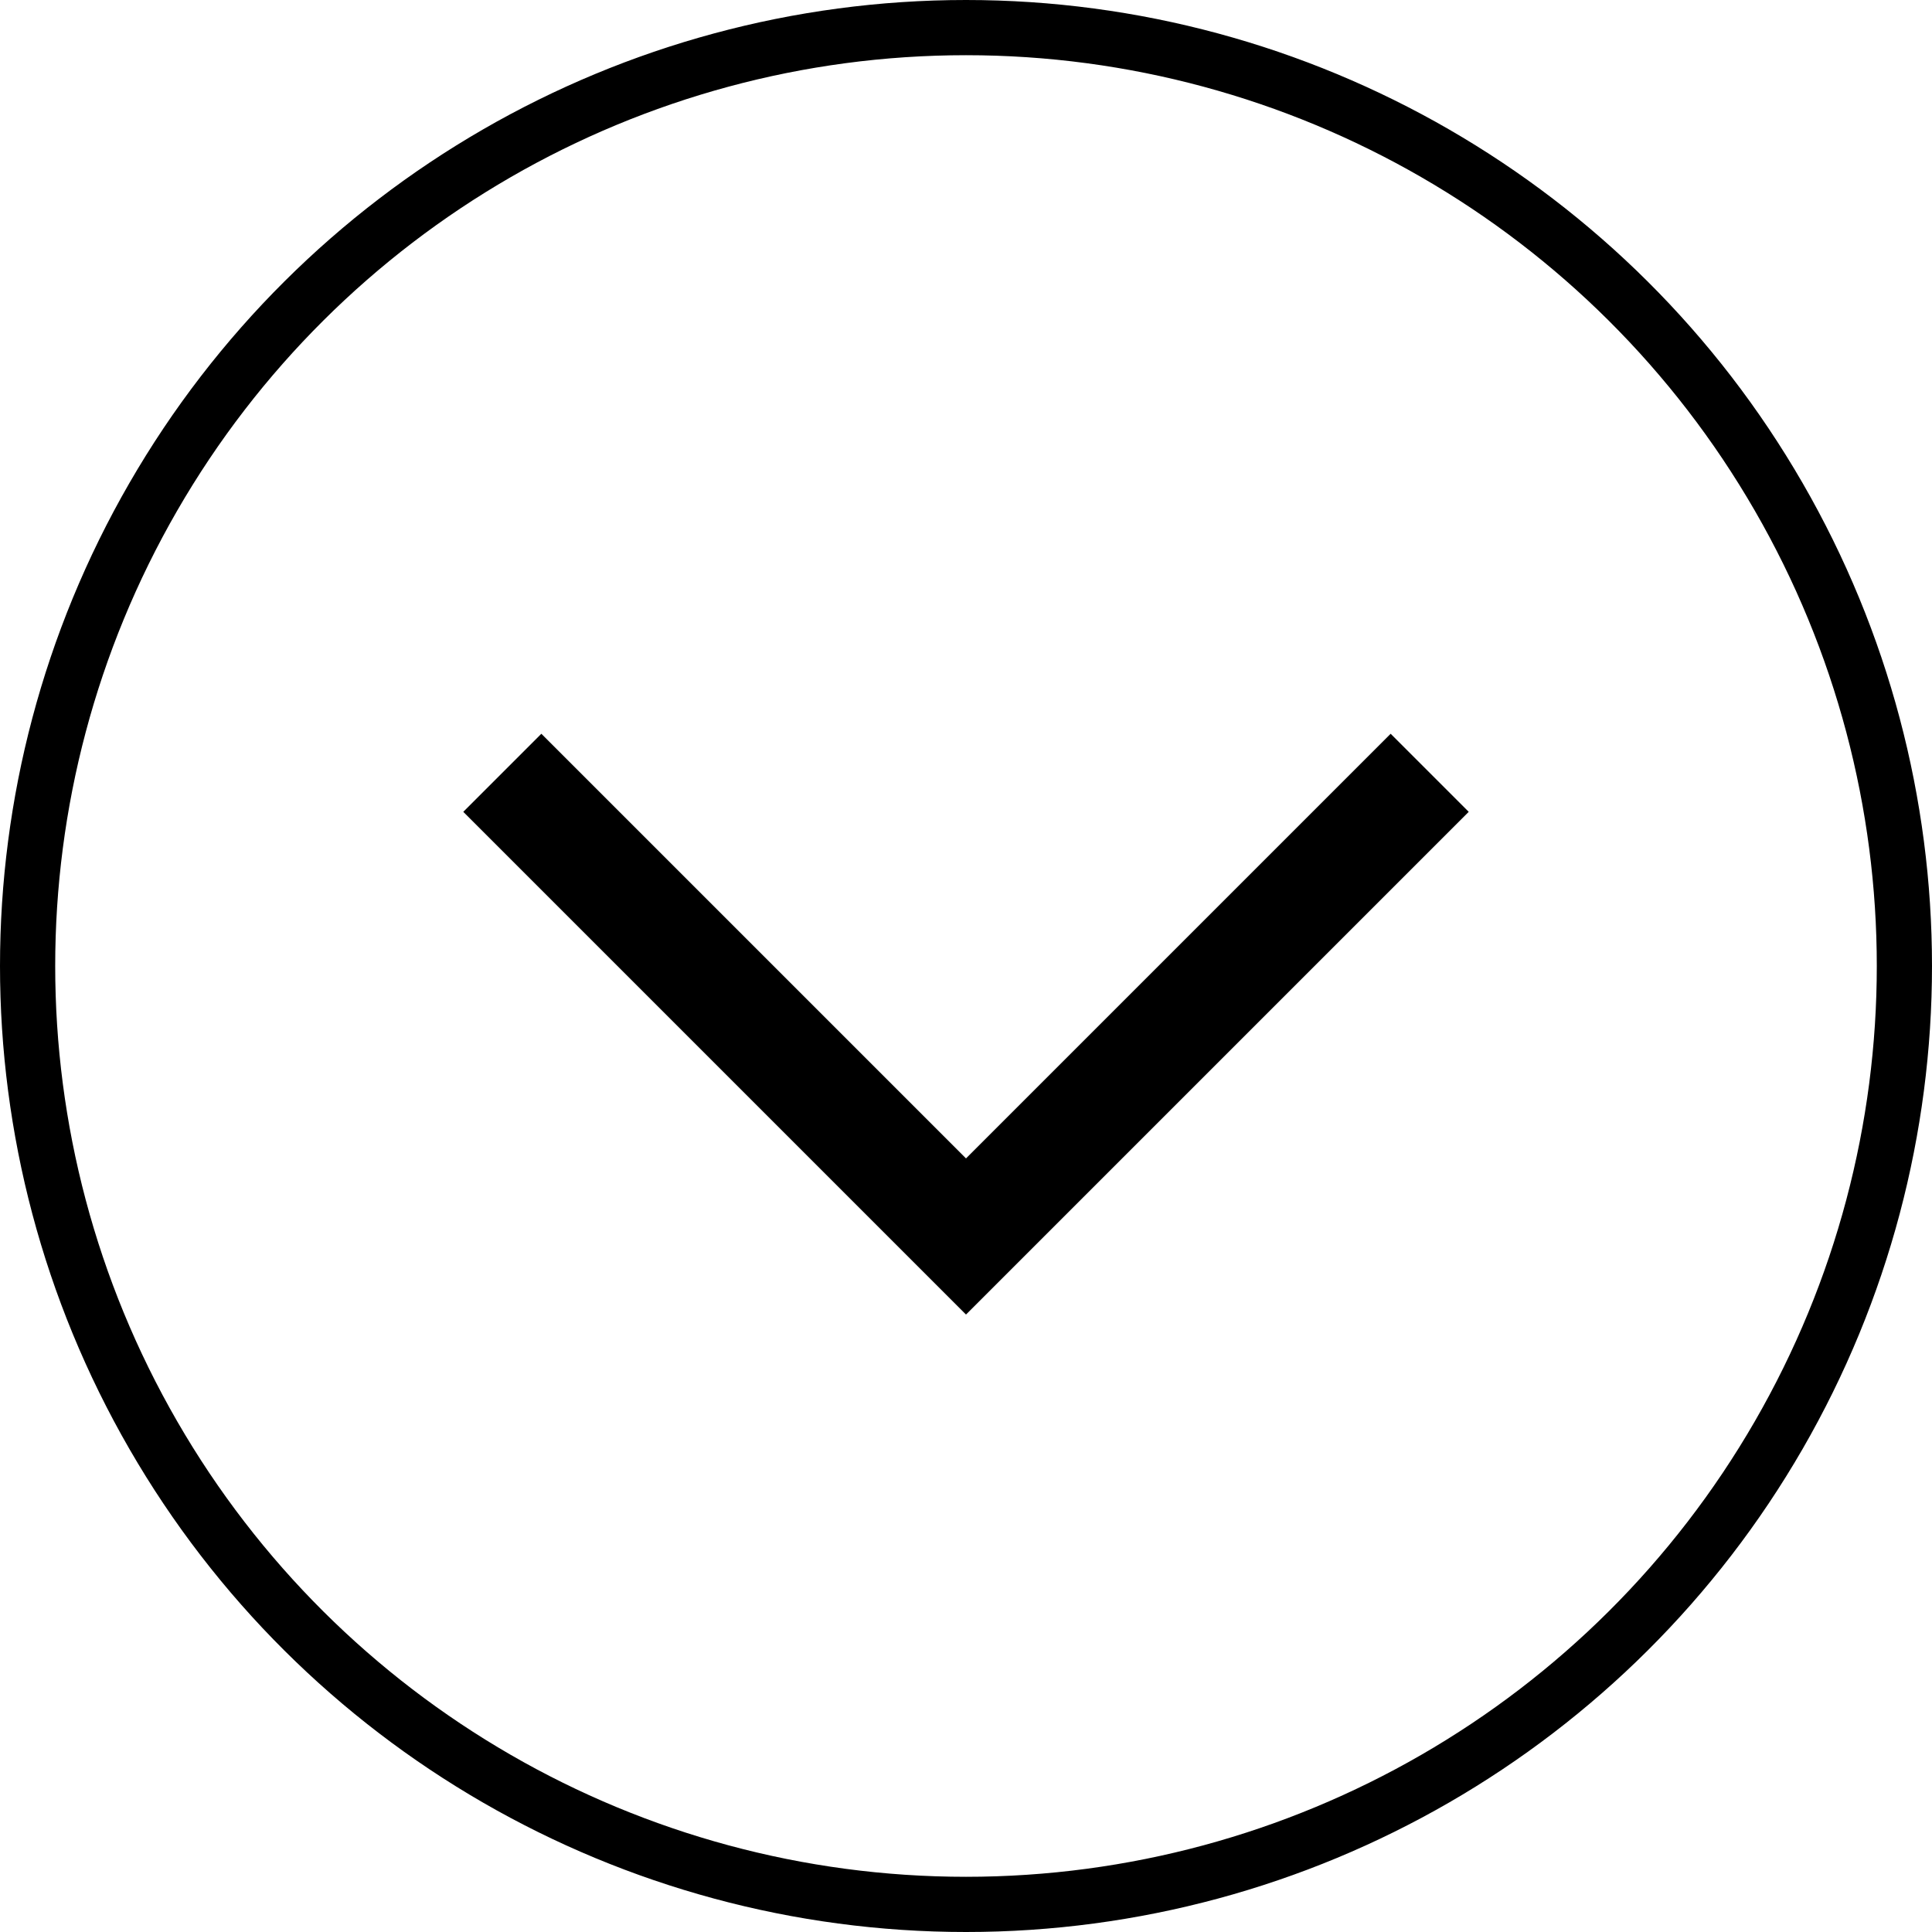 <svg width="35" height="35" viewBox="0 0 35 35" fill="none" xmlns="http://www.w3.org/2000/svg">
<path d="M9.1 14L17.5 22.4L25.9 14" stroke="black" stroke-width="2"/>
<circle cx="17.5" cy="17.5" r="17" transform="rotate(90 17.5 17.5)" stroke="black"/>
</svg>
